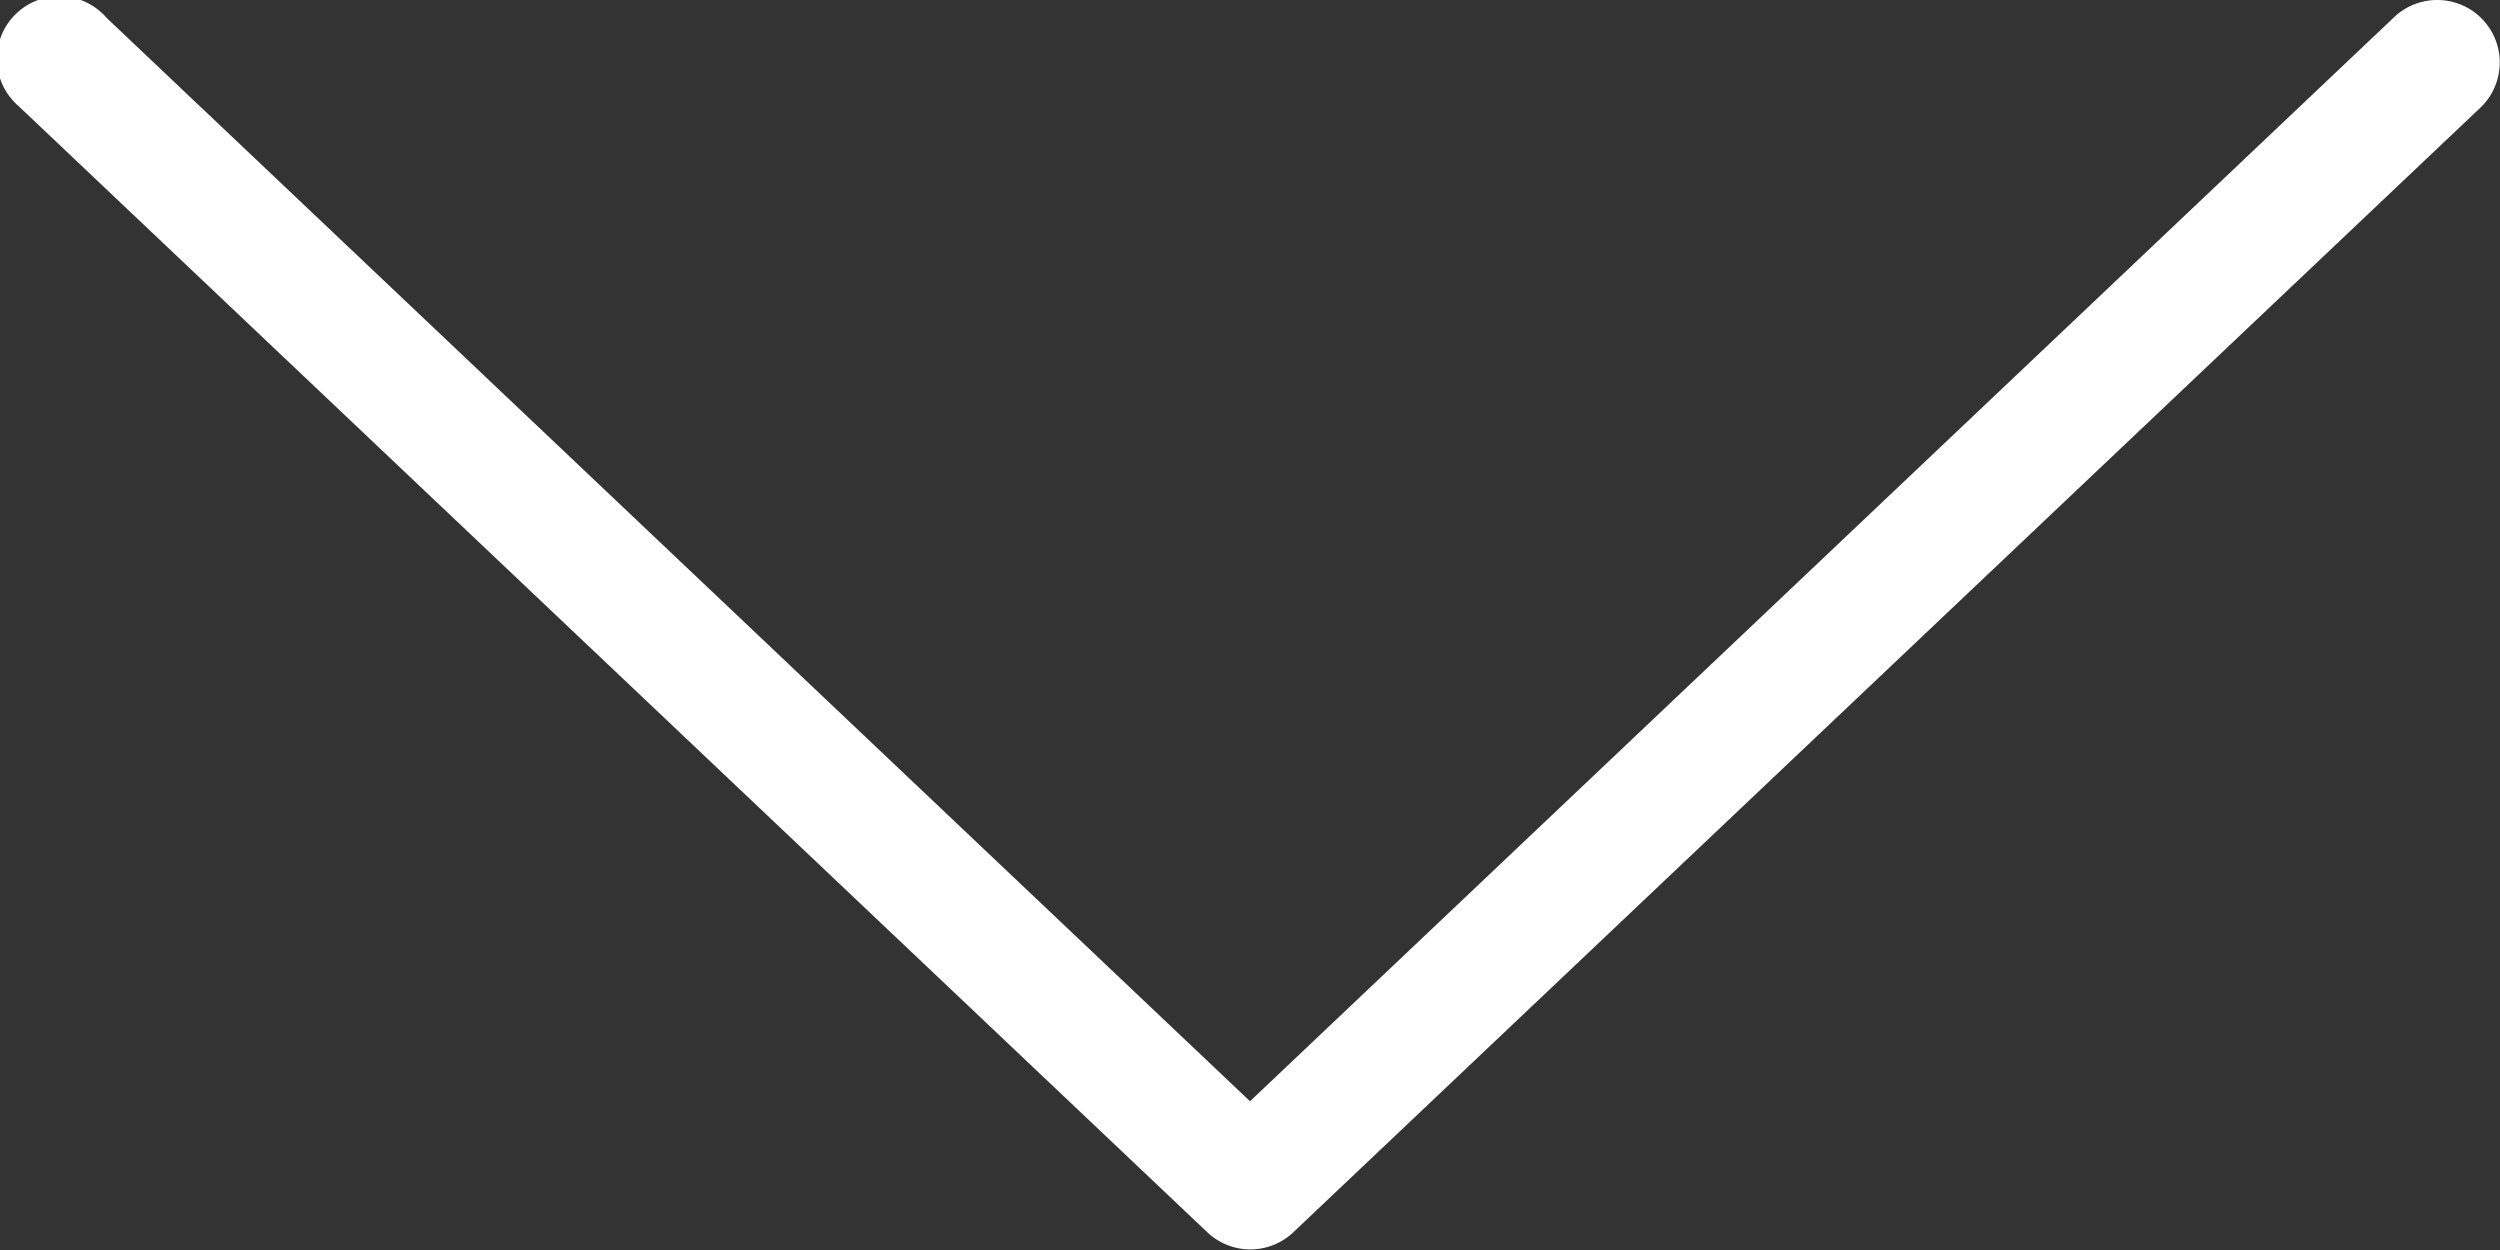 <svg xmlns="http://www.w3.org/2000/svg" width="40" height="20" viewBox="0 0 40 20"><rect x="0" y="0" width="40" height="20" fill="#333333" stroke="none"/><title>fancyicon_arrowtwo_down</title><path d="M41,12a1,1,0,0,0-.71.29L22,29.62,3.71,12.29a1,1,0,1,0-1.41,1.41l19,18a1,1,0,0,0,1.41,0l19-18A1,1,0,0,0,41,12Z" transform="translate(-2 -12)" fill="#fff"/></svg>